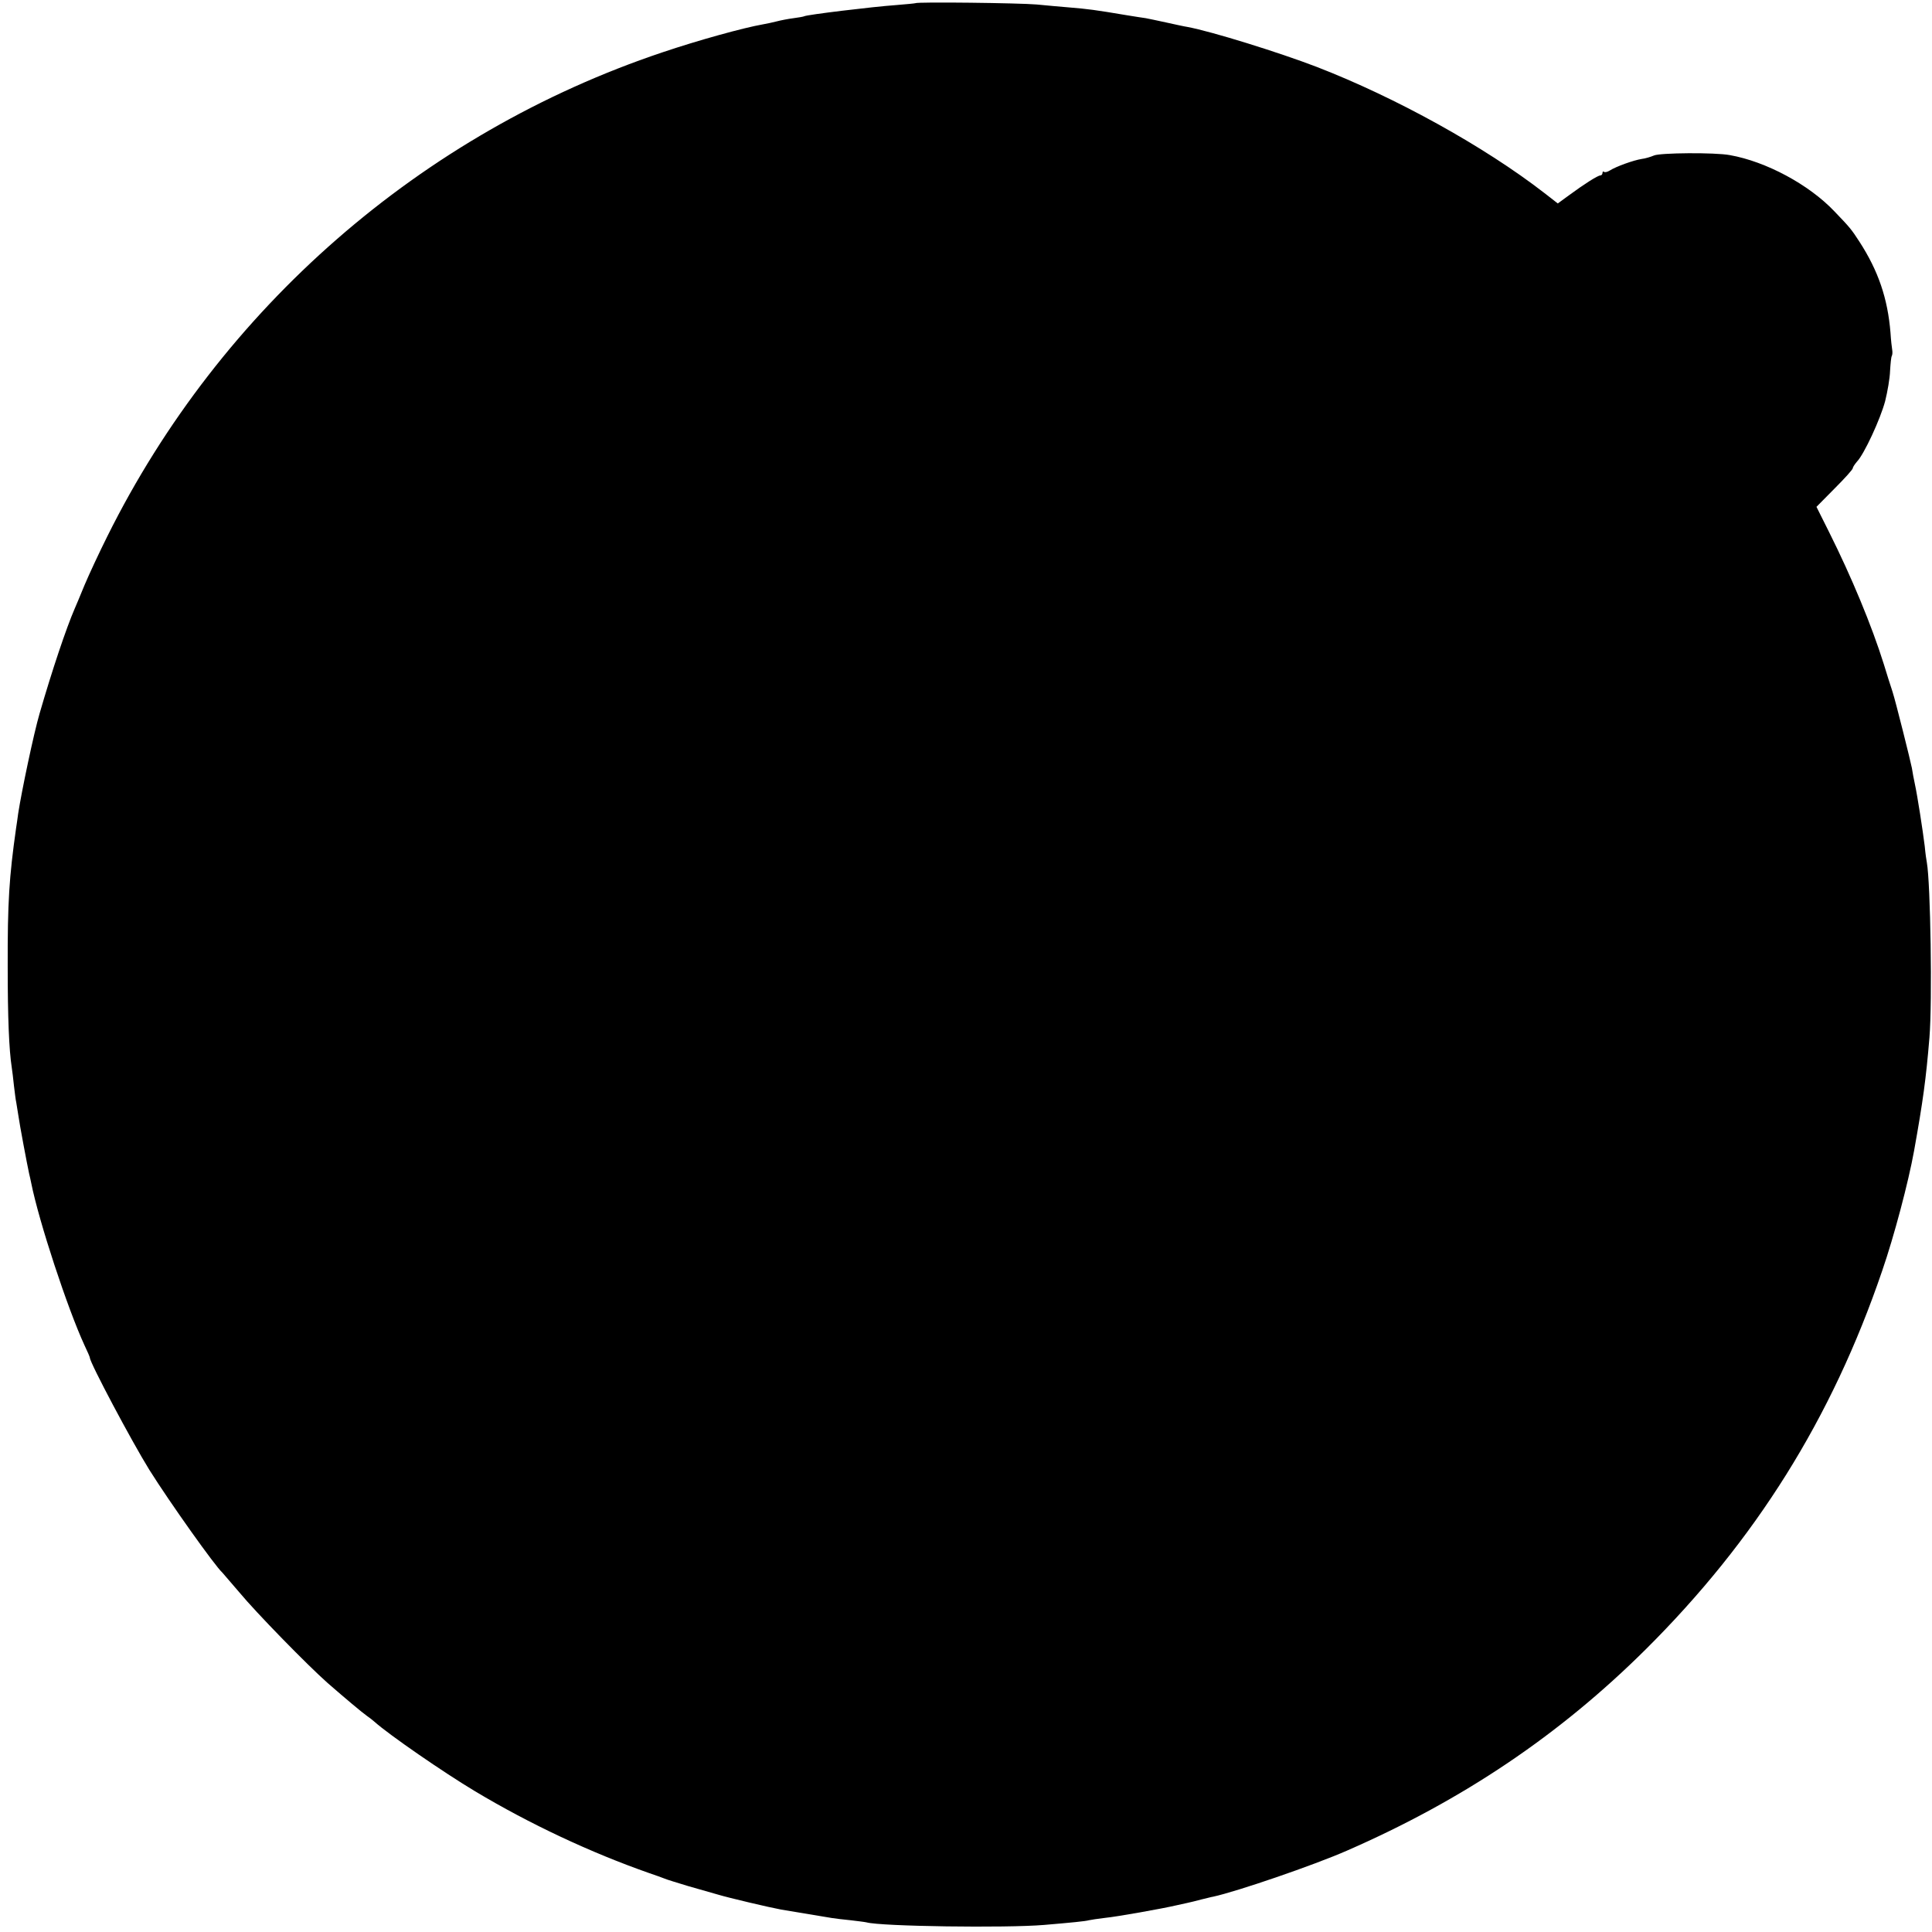 <?xml version="1.0" standalone="no"?>
<!DOCTYPE svg PUBLIC "-//W3C//DTD SVG 20010904//EN"
 "http://www.w3.org/TR/2001/REC-SVG-20010904/DTD/svg10.dtd">
<svg version="1.0" xmlns="http://www.w3.org/2000/svg"
 width="903pt" height="903pt" viewBox="0 0 903 903"
 preserveAspectRatio="xMidYMid meet">
<g transform="translate(0,903) scale(0.1,-0.1)"
fill="#000000" stroke="none">
<path d="M4278 9015 c-2 -1 -43 -5 -93 -9 -101 -7 -416 -45 -426 -52 -4 -2
-27 -6 -50 -9 -24 -3 -60 -10 -79 -15 -19 -5 -48 -11 -65 -14 -91 -16 -301
-74 -470 -131 -1126 -378 -2063 -1195 -2593 -2261 -38 -76 -86 -179 -107 -229
-20 -49 -41 -99 -46 -110 -39 -90 -105 -286 -164 -490 -27 -92 -84 -363 -100
-467 -3 -21 -7 -53 -10 -70 -32 -226 -40 -345 -39 -648 0 -233 6 -386 19 -470
2 -14 7 -51 10 -83 4 -32 8 -68 11 -80 2 -11 6 -39 10 -62 5 -38 41 -229 50
-270 3 -11 7 -31 10 -45 36 -180 170 -587 249 -758 14 -29 25 -55 25 -58 0
-23 195 -390 278 -524 96 -153 308 -451 341 -480 3 -3 39 -45 80 -93 77 -93
316 -338 412 -423 85 -74 160 -137 184 -154 12 -8 28 -21 36 -28 67 -60 322
-236 469 -324 257 -154 541 -287 815 -383 28 -9 59 -21 70 -25 11 -5 61 -20
110 -35 50 -14 113 -32 140 -40 49 -15 245 -61 295 -70 37 -6 211 -35 240 -40
14 -2 52 -7 85 -10 33 -4 67 -8 75 -10 68 -19 652 -27 830 -12 129 11 192 17
210 22 8 2 42 7 75 11 53 5 267 43 335 59 14 3 36 8 50 11 14 3 43 10 65 16
22 5 47 12 55 13 111 24 470 147 625 215 543 237 994 541 1396 940 514 511
871 1080 1106 1770 56 162 123 416 149 560 42 234 56 337 72 530 14 170 5 723
-12 818 -2 9 -7 44 -10 77 -9 73 -34 235 -46 290 -5 22 -11 56 -14 75 -5 28
-77 316 -90 355 -2 6 -5 17 -8 25 -3 8 -18 56 -33 105 -57 182 -151 408 -256
618 l-59 118 85 86 c47 47 85 89 85 95 0 5 9 18 19 30 34 35 110 200 132 283
11 44 22 107 23 141 2 34 5 65 8 70 3 5 4 18 2 29 -2 11 -6 47 -8 80 -13 160
-57 289 -145 425 -38 59 -46 68 -118 143 -118 124 -318 232 -488 262 -69 13
-328 11 -355 -2 -14 -6 -40 -14 -57 -16 -38 -6 -119 -35 -149 -54 -11 -7 -24
-10 -27 -6 -4 3 -7 1 -7 -5 0 -7 -5 -12 -10 -12 -12 0 -75 -40 -147 -93 l-52
-38 -63 49 c-280 217 -694 446 -1063 589 -177 68 -492 166 -605 187 -14 2 -59
12 -100 21 -41 9 -84 18 -95 20 -11 1 -51 8 -90 14 -148 25 -181 29 -265 36
-36 3 -105 9 -155 14 -80 7 -559 13 -567 6z"/>
</g>
</svg>
